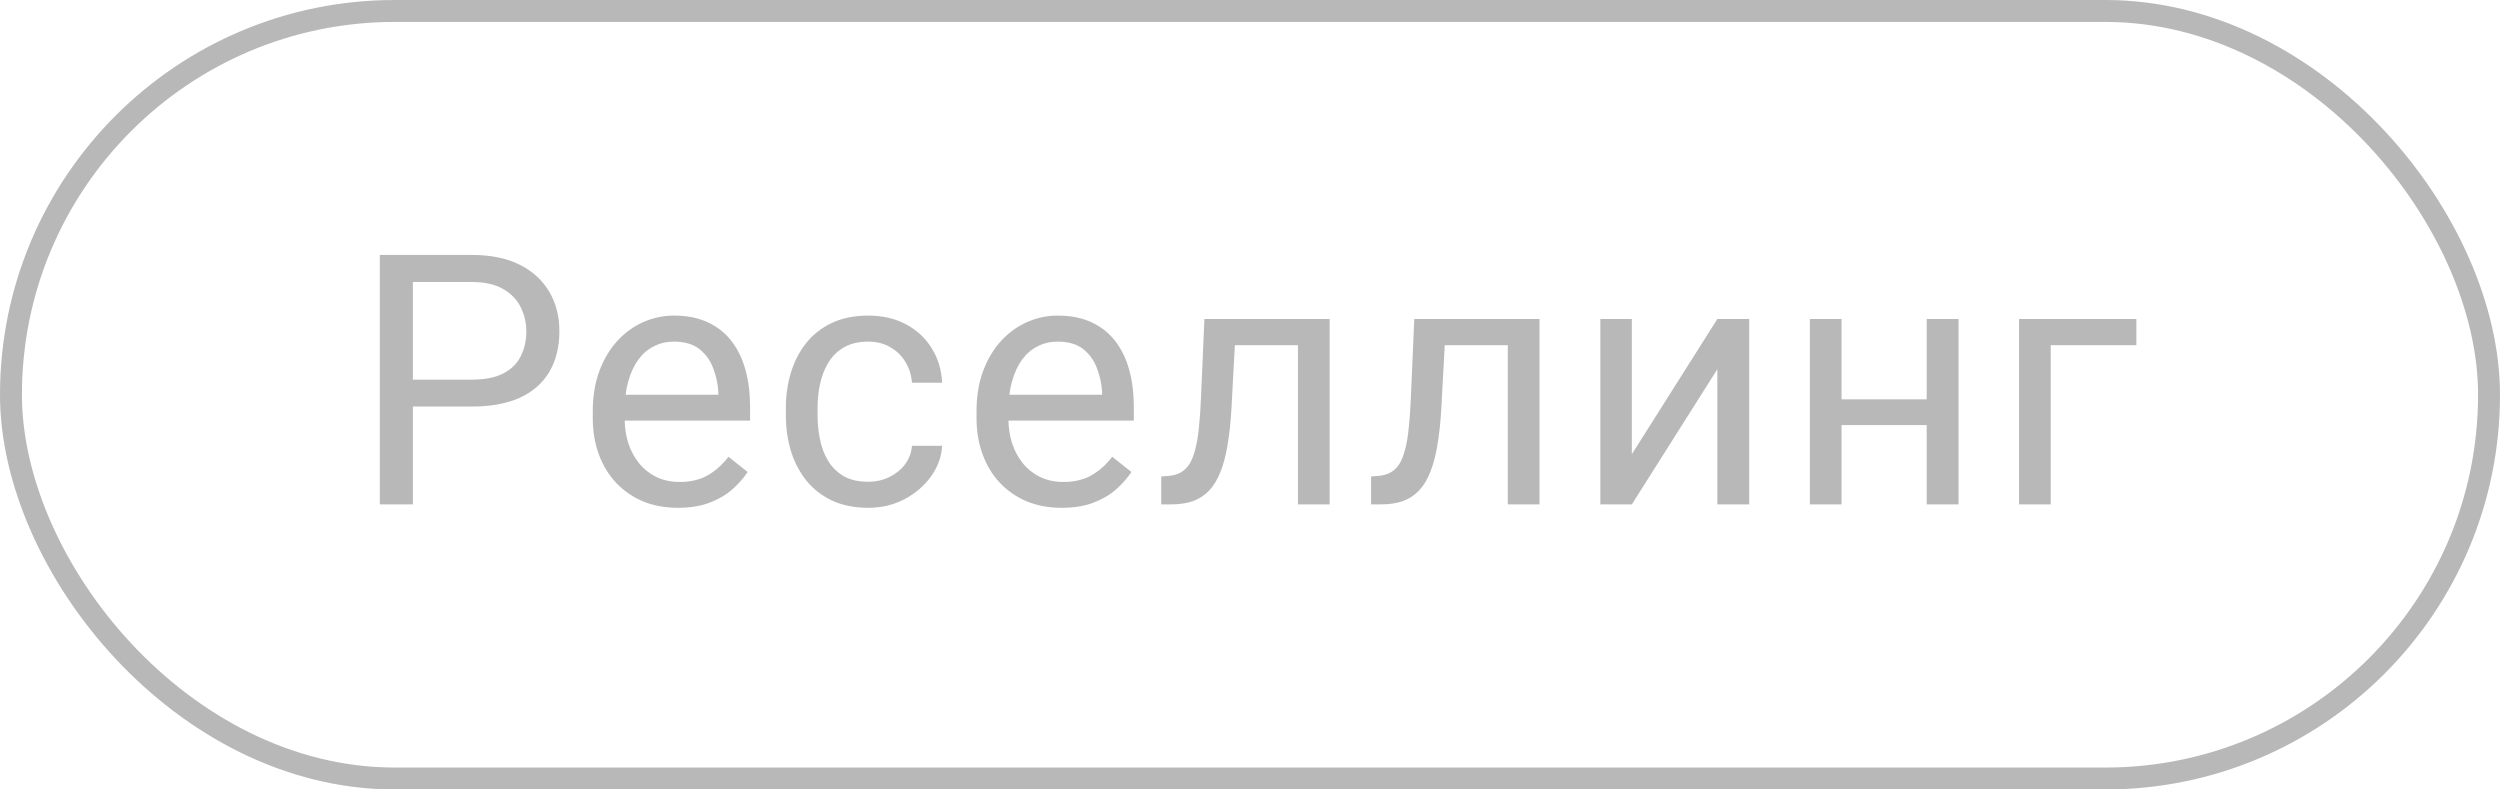 <?xml version="1.0" encoding="UTF-8"?> <svg xmlns="http://www.w3.org/2000/svg" width="114" height="36" viewBox="0 0 114 36" fill="none"><rect x="0.5" y="0.5" width="113" height="35" rx="17.5" stroke="#B8B8B8"></rect><path d="M21.516 18.539H18.477V17.312H21.516C22.104 17.312 22.581 17.219 22.945 17.031C23.31 16.844 23.576 16.583 23.742 16.25C23.914 15.917 24 15.537 24 15.109C24 14.719 23.914 14.352 23.742 14.008C23.576 13.664 23.31 13.388 22.945 13.18C22.581 12.966 22.104 12.859 21.516 12.859H18.828V23H17.32V11.625H21.516C22.375 11.625 23.102 11.773 23.695 12.07C24.289 12.367 24.74 12.779 25.047 13.305C25.354 13.825 25.508 14.422 25.508 15.094C25.508 15.823 25.354 16.445 25.047 16.961C24.74 17.477 24.289 17.87 23.695 18.141C23.102 18.406 22.375 18.539 21.516 18.539ZM30.914 23.156C30.325 23.156 29.791 23.057 29.312 22.859C28.838 22.656 28.429 22.372 28.086 22.008C27.747 21.643 27.487 21.211 27.304 20.711C27.122 20.211 27.031 19.664 27.031 19.07V18.742C27.031 18.055 27.133 17.443 27.336 16.906C27.539 16.365 27.815 15.906 28.164 15.531C28.513 15.156 28.909 14.872 29.351 14.68C29.794 14.487 30.252 14.391 30.726 14.391C31.33 14.391 31.851 14.495 32.289 14.703C32.731 14.912 33.093 15.203 33.375 15.578C33.656 15.948 33.864 16.385 34 16.891C34.135 17.391 34.203 17.938 34.203 18.531V19.18H27.89V18H32.758V17.891C32.737 17.516 32.658 17.151 32.523 16.797C32.393 16.443 32.185 16.151 31.898 15.922C31.612 15.693 31.221 15.578 30.726 15.578C30.398 15.578 30.096 15.648 29.82 15.789C29.544 15.925 29.307 16.128 29.109 16.398C28.911 16.669 28.758 17 28.648 17.391C28.539 17.781 28.484 18.232 28.484 18.742V19.07C28.484 19.471 28.539 19.849 28.648 20.203C28.763 20.552 28.927 20.859 29.14 21.125C29.359 21.391 29.622 21.599 29.929 21.75C30.242 21.901 30.596 21.977 30.992 21.977C31.502 21.977 31.935 21.872 32.289 21.664C32.643 21.456 32.953 21.177 33.218 20.828L34.093 21.523C33.911 21.799 33.679 22.062 33.398 22.312C33.117 22.562 32.77 22.766 32.359 22.922C31.953 23.078 31.471 23.156 30.914 23.156ZM39.593 21.969C39.937 21.969 40.255 21.898 40.546 21.758C40.838 21.617 41.078 21.424 41.265 21.18C41.453 20.93 41.559 20.646 41.585 20.328H42.96C42.934 20.828 42.765 21.294 42.453 21.727C42.145 22.154 41.742 22.5 41.242 22.766C40.742 23.026 40.192 23.156 39.593 23.156C38.958 23.156 38.403 23.044 37.929 22.82C37.46 22.596 37.07 22.289 36.757 21.898C36.45 21.508 36.218 21.06 36.062 20.555C35.911 20.044 35.835 19.505 35.835 18.938V18.609C35.835 18.042 35.911 17.505 36.062 17C36.218 16.49 36.45 16.039 36.757 15.648C37.07 15.258 37.46 14.95 37.929 14.727C38.403 14.503 38.958 14.391 39.593 14.391C40.255 14.391 40.833 14.526 41.328 14.797C41.822 15.062 42.21 15.427 42.492 15.891C42.778 16.349 42.934 16.87 42.96 17.453H41.585C41.559 17.104 41.46 16.789 41.288 16.508C41.122 16.227 40.893 16.003 40.601 15.836C40.315 15.664 39.978 15.578 39.593 15.578C39.15 15.578 38.778 15.667 38.476 15.844C38.179 16.016 37.942 16.25 37.765 16.547C37.593 16.838 37.468 17.164 37.39 17.523C37.317 17.878 37.281 18.24 37.281 18.609V18.938C37.281 19.307 37.317 19.672 37.39 20.031C37.463 20.391 37.585 20.716 37.757 21.008C37.934 21.299 38.171 21.534 38.468 21.711C38.77 21.883 39.145 21.969 39.593 21.969ZM48.413 23.156C47.825 23.156 47.291 23.057 46.812 22.859C46.338 22.656 45.929 22.372 45.585 22.008C45.246 21.643 44.986 21.211 44.804 20.711C44.621 20.211 44.53 19.664 44.53 19.07V18.742C44.53 18.055 44.632 17.443 44.835 16.906C45.038 16.365 45.314 15.906 45.663 15.531C46.012 15.156 46.408 14.872 46.851 14.68C47.293 14.487 47.752 14.391 48.226 14.391C48.83 14.391 49.351 14.495 49.788 14.703C50.231 14.912 50.593 15.203 50.874 15.578C51.155 15.948 51.364 16.385 51.499 16.891C51.635 17.391 51.702 17.938 51.702 18.531V19.18H45.39V18H50.257V17.891C50.236 17.516 50.158 17.151 50.023 16.797C49.892 16.443 49.684 16.151 49.398 15.922C49.111 15.693 48.72 15.578 48.226 15.578C47.898 15.578 47.595 15.648 47.319 15.789C47.043 15.925 46.806 16.128 46.608 16.398C46.41 16.669 46.257 17 46.148 17.391C46.038 17.781 45.983 18.232 45.983 18.742V19.07C45.983 19.471 46.038 19.849 46.148 20.203C46.262 20.552 46.426 20.859 46.64 21.125C46.858 21.391 47.121 21.599 47.429 21.75C47.741 21.901 48.095 21.977 48.491 21.977C49.002 21.977 49.434 21.872 49.788 21.664C50.142 21.456 50.452 21.177 50.718 20.828L51.593 21.523C51.41 21.799 51.179 22.062 50.898 22.312C50.616 22.562 50.27 22.766 49.858 22.922C49.452 23.078 48.97 23.156 48.413 23.156ZM59.358 14.547V15.742H55.272V14.547H59.358ZM60.632 14.547V23H59.186V14.547H60.632ZM54.921 14.547H56.374L56.155 18.625C56.118 19.255 56.059 19.812 55.975 20.297C55.897 20.776 55.788 21.188 55.647 21.531C55.512 21.875 55.34 22.156 55.132 22.375C54.928 22.588 54.684 22.747 54.397 22.852C54.111 22.951 53.78 23 53.405 23H52.952V21.727L53.264 21.703C53.488 21.688 53.678 21.635 53.835 21.547C53.996 21.458 54.132 21.328 54.241 21.156C54.35 20.979 54.439 20.753 54.507 20.477C54.58 20.201 54.634 19.872 54.671 19.492C54.712 19.112 54.743 18.669 54.764 18.164L54.921 14.547ZM68.928 14.547V15.742H64.842V14.547H68.928ZM70.202 14.547V23H68.756V14.547H70.202ZM64.491 14.547H65.944L65.725 18.625C65.689 19.255 65.629 19.812 65.545 20.297C65.467 20.776 65.358 21.188 65.217 21.531C65.082 21.875 64.91 22.156 64.702 22.375C64.498 22.588 64.254 22.747 63.967 22.852C63.681 22.951 63.35 23 62.975 23H62.522V21.727L62.834 21.703C63.058 21.688 63.248 21.635 63.405 21.547C63.566 21.458 63.702 21.328 63.811 21.156C63.92 20.979 64.009 20.753 64.077 20.477C64.15 20.201 64.204 19.872 64.241 19.492C64.282 19.112 64.314 18.669 64.334 18.164L64.491 14.547ZM74.412 20.711L78.311 14.547H79.764V23H78.311V16.836L74.412 23H72.975V14.547H74.412V20.711ZM88.138 18.211V19.383H83.67V18.211H88.138ZM83.974 14.547V23H82.529V14.547H83.974ZM89.31 14.547V23H87.857V14.547H89.31ZM97.419 14.547V15.742H93.513V23H92.068V14.547H97.419Z" fill="#B8B8B8"></path></svg> 